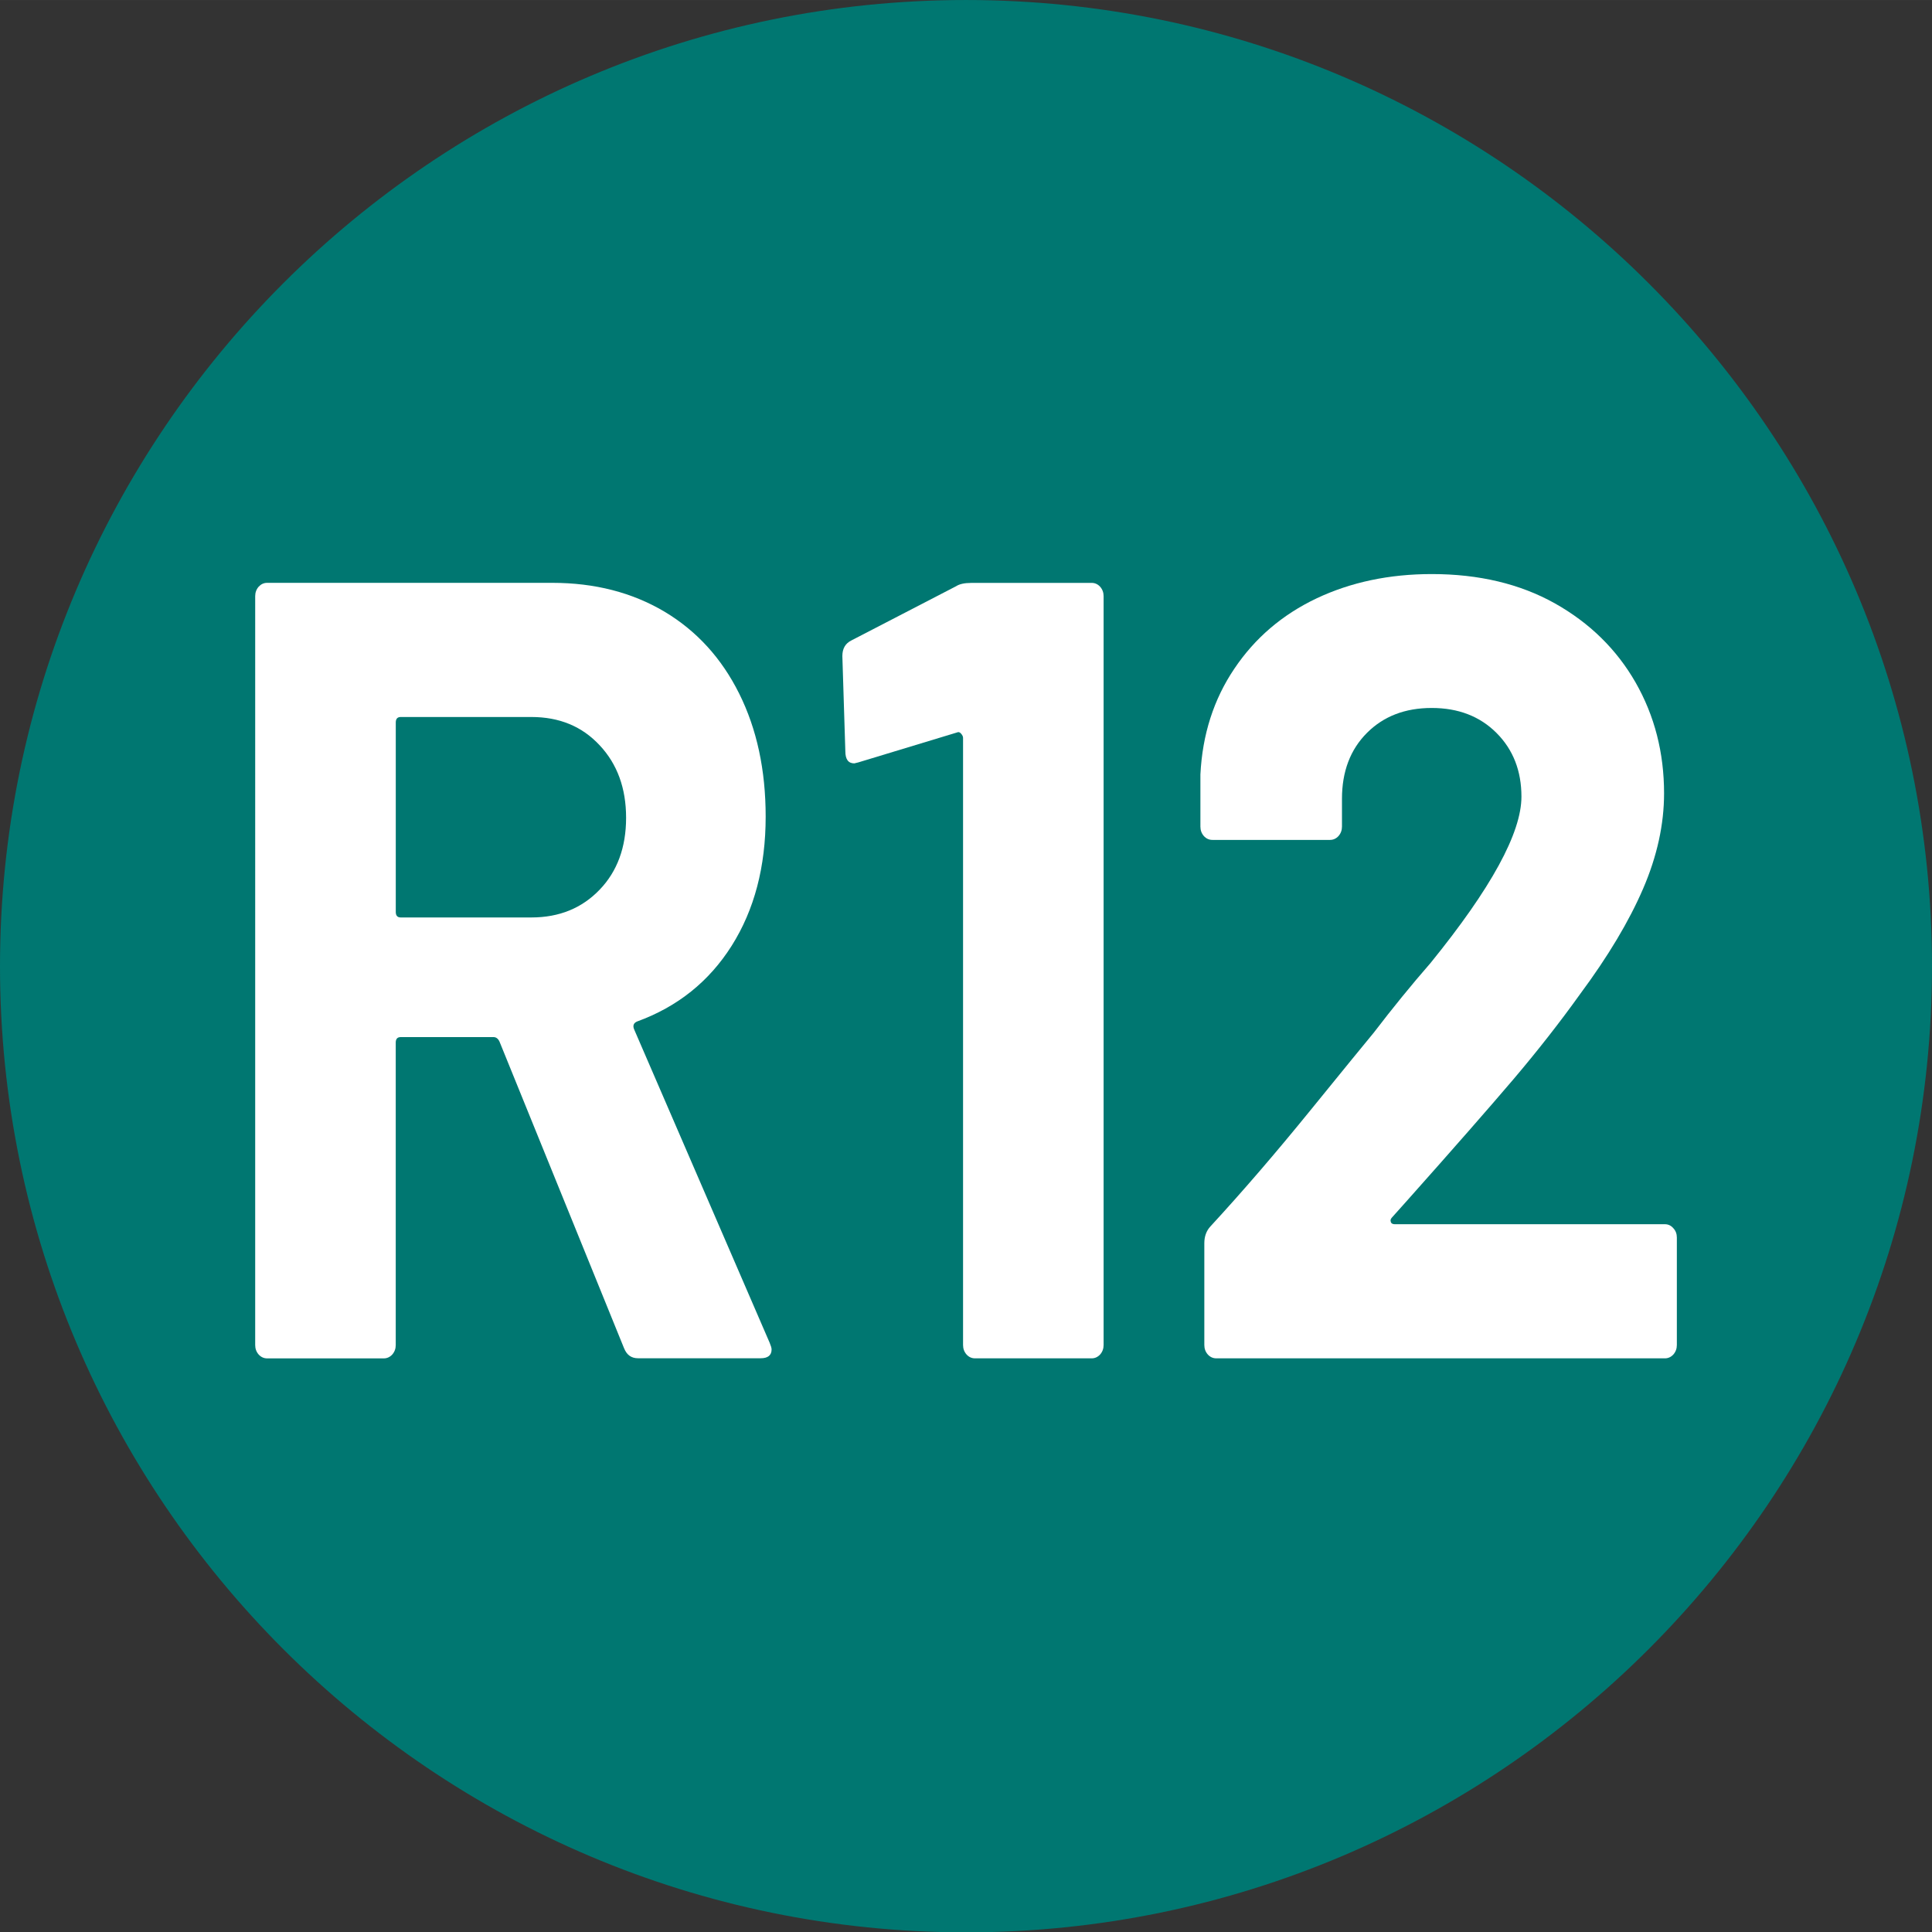 <?xml version="1.0" encoding="UTF-8"?>
<svg xmlns="http://www.w3.org/2000/svg" width="16.003mm" height="16.006mm" viewBox="0 0 45.364 45.372">
  <rect x="0" y="0" width="45.364" height="45.372" fill="#333333" stroke="none"/>
  <defs>
    <style>
      .uuid-c9ff37df-4d7d-4f32-9750-7cc41620a13c {
        fill: #fff;
      }

      .uuid-04d6b5a4-00d8-4178-a74e-c43cfd0ea052 {
        fill: #007771;
      }
    </style>
  </defs>
  <g id="uuid-51a01ec8-691c-4e7b-ab9d-1162c58c6d21" data-name="Calque 1"/>
  <g id="uuid-7e20aa8c-c2ba-4655-8580-19d944953d62" data-name="Calque 2">
    <g id="uuid-05f588b4-1923-4641-83ee-48938a5c89aa" data-name="Calque 1">
      <g>
        <path class="uuid-04d6b5a4-00d8-4178-a74e-c43cfd0ea052" d="M22.68,0C10.172,0,0,10.176,0,22.688c0,12.508,10.172,22.684,22.68,22.684s22.684-10.176,22.684-22.684C45.364,10.176,35.188,0,22.68,0"/>
        <g>
          <path class="uuid-c9ff37df-4d7d-4f32-9750-7cc41620a13c" d="M14.654,31.659l-2.926-7.203c-.033-.07-.08-.105-.141-.105h-2.178c-.078,0-.117,.043-.117,.129v7.102c0,.086-.027,.16-.082,.223-.055,.059-.121,.09-.199,.09h-2.738c-.078,0-.145-.031-.199-.09-.055-.062-.082-.137-.082-.223V13.998c0-.086,.027-.16,.082-.223,.055-.059,.121-.09,.199-.09h6.695c.998,0,1.875,.227,2.633,.676,.758,.453,1.342,1.094,1.756,1.926s.621,1.793,.621,2.887c0,1.18-.266,2.188-.797,3.031-.531,.84-1.271,1.434-2.225,1.781-.078,.035-.102,.094-.068,.18l3.184,7.363c.029,.07,.045,.121,.045,.156,0,.137-.086,.207-.256,.207h-2.881c-.156,0-.264-.078-.326-.234Zm-5.361-14.695v4.449c0,.086,.039,.129,.117,.129h3.066c.656,0,1.189-.219,1.604-.652,.414-.43,.621-.996,.621-1.688,0-.695-.207-1.262-.621-1.703-.414-.445-.947-.664-1.604-.664h-3.066c-.078,0-.117,.043-.117,.129Z"/>
          <path class="uuid-c9ff37df-4d7d-4f32-9750-7cc41620a13c" d="M22.8,13.686h2.832c.078,0,.145,.031,.199,.09,.055,.062,.082,.137,.082,.223V31.581c0,.086-.027,.16-.082,.223-.055,.059-.121,.09-.199,.09h-2.738c-.08,0-.145-.031-.199-.09-.055-.062-.082-.137-.082-.223v-14.254c0-.035-.016-.066-.047-.102s-.062-.043-.094-.027l-2.318,.703-.094,.023c-.141,0-.211-.094-.211-.285l-.07-2.234c0-.176,.07-.297,.211-.367l2.459-1.273c.078-.051,.195-.078,.352-.078Z"/>
          <path class="uuid-c9ff37df-4d7d-4f32-9750-7cc41620a13c" d="M32.656,28.694c.014,.035,.047,.051,.094,.051h6.344c.076,0,.143,.031,.197,.094,.055,.059,.082,.133,.082,.219v2.523c0,.086-.027,.16-.082,.223-.055,.059-.121,.09-.197,.09h-10.535c-.078,0-.145-.031-.199-.09-.055-.062-.082-.137-.082-.223v-2.391c0-.156,.047-.289,.141-.391,.766-.832,1.545-1.738,2.342-2.719,.795-.98,1.295-1.59,1.498-1.836,.436-.57,.881-1.117,1.334-1.637,1.42-1.75,2.131-3.051,2.131-3.902,0-.605-.195-1.105-.586-1.496s-.898-.586-1.521-.586c-.625,0-1.131,.195-1.521,.586s-.586,.906-.586,1.547v.652c0,.086-.027,.16-.082,.223-.055,.059-.121,.09-.199,.09h-2.762c-.078,0-.145-.031-.199-.09-.055-.062-.082-.137-.082-.223v-1.223c.047-.938,.312-1.766,.797-2.484,.482-.719,1.127-1.27,1.932-1.652,.803-.379,1.705-.57,2.703-.57,1.107,0,2.072,.23,2.891,.688,.82,.461,1.451,1.082,1.896,1.859,.445,.781,.668,1.648,.668,2.602,0,.73-.164,1.477-.492,2.238s-.82,1.586-1.475,2.469c-.484,.676-1.008,1.344-1.568,2.004-.562,.66-1.396,1.613-2.506,2.859l-.35,.391c-.033,.035-.039,.07-.023,.105Z"/>
        </g>
      </g>
    </g>
  </g>
</svg>